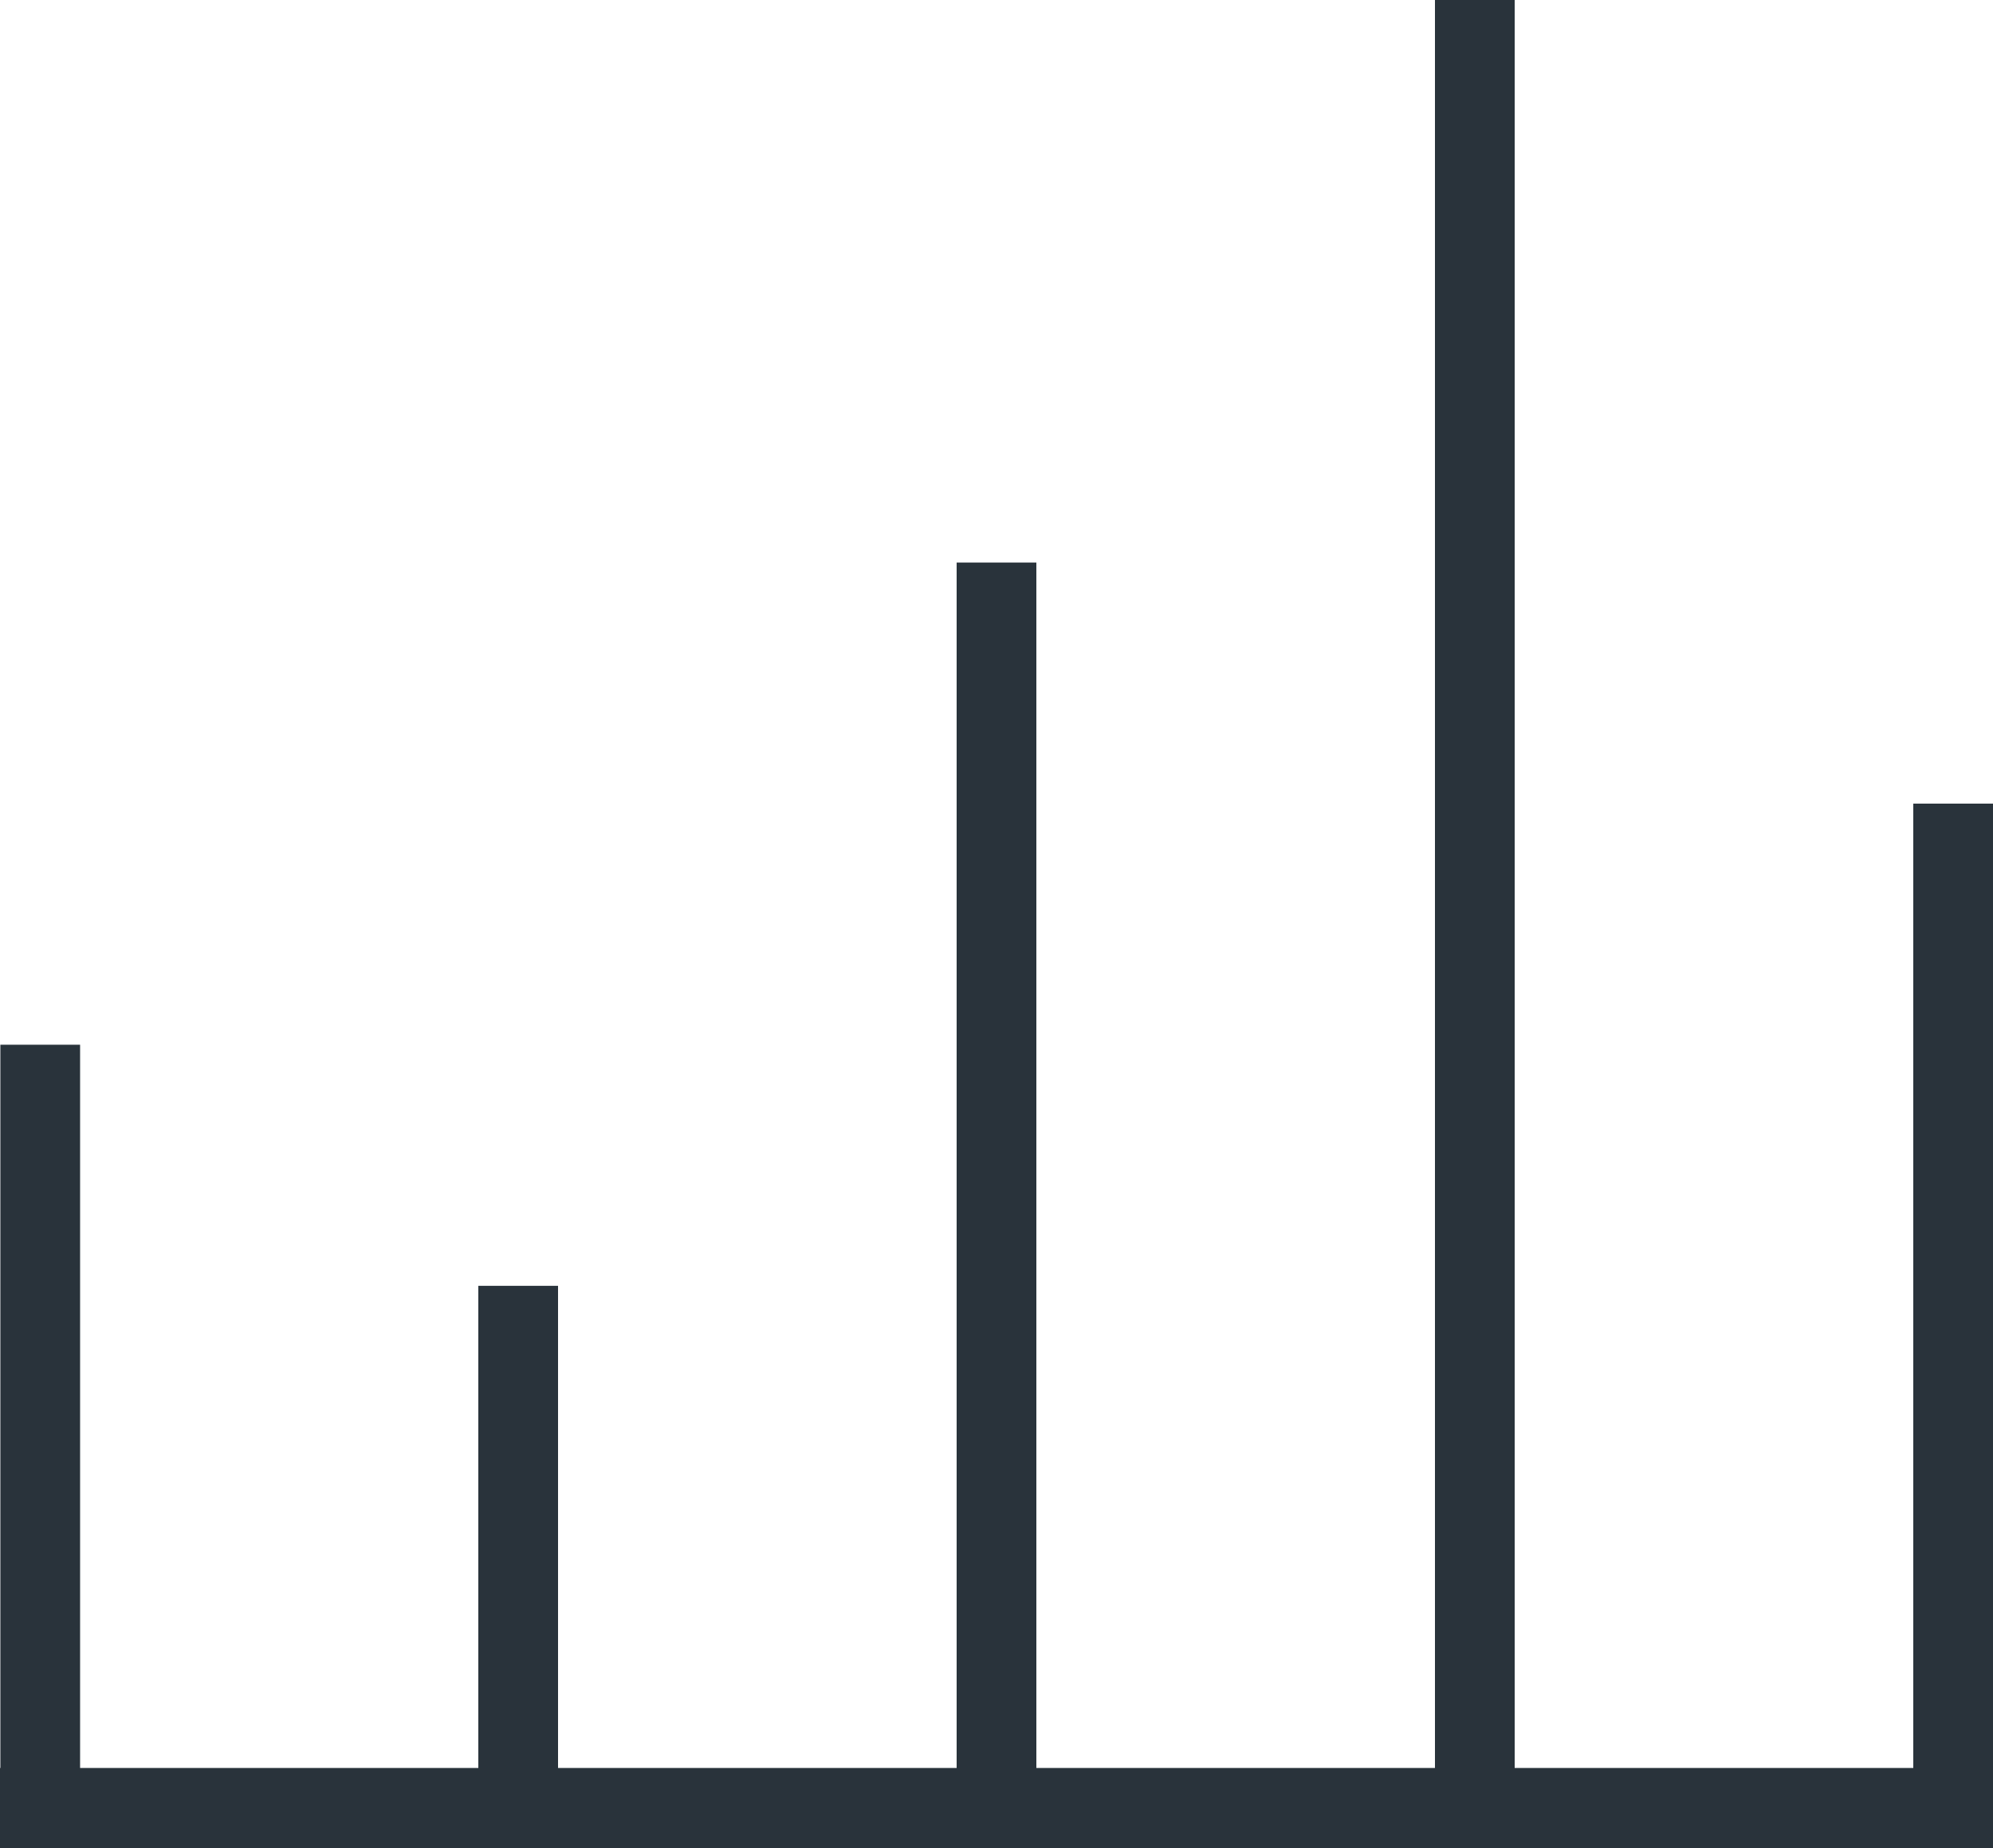 <svg xmlns="http://www.w3.org/2000/svg" width="53.925" height="50.009" viewBox="0 0 53.925 50.009">
  <defs>
    <style>
      .cls-1 {
        isolation: isolate;
      }

      .cls-2 {
        fill: #29333b;
        fill-rule: evenodd;
      }
    </style>
  </defs>
  <title>analytics</title>
  <g id="ICON" class="cls-1">
    <g id="ICON-2" data-name="ICON">
      <polygon class="cls-2" points="51.768 21.743 51.768 47.834 40.983 47.834 40.983 0 38.826 0 38.826 47.834 28.041 47.834 28.041 15.22 25.884 15.22 25.884 47.834 15.099 47.834 15.099 34.789 12.942 34.789 12.942 47.834 2.167 47.834 2.167 28.266 0.01 28.266 0.01 47.834 0 47.834 0 50.009 53.925 50.009 53.925 21.743 51.768 21.743"/>
    </g>
  </g>
</svg>
